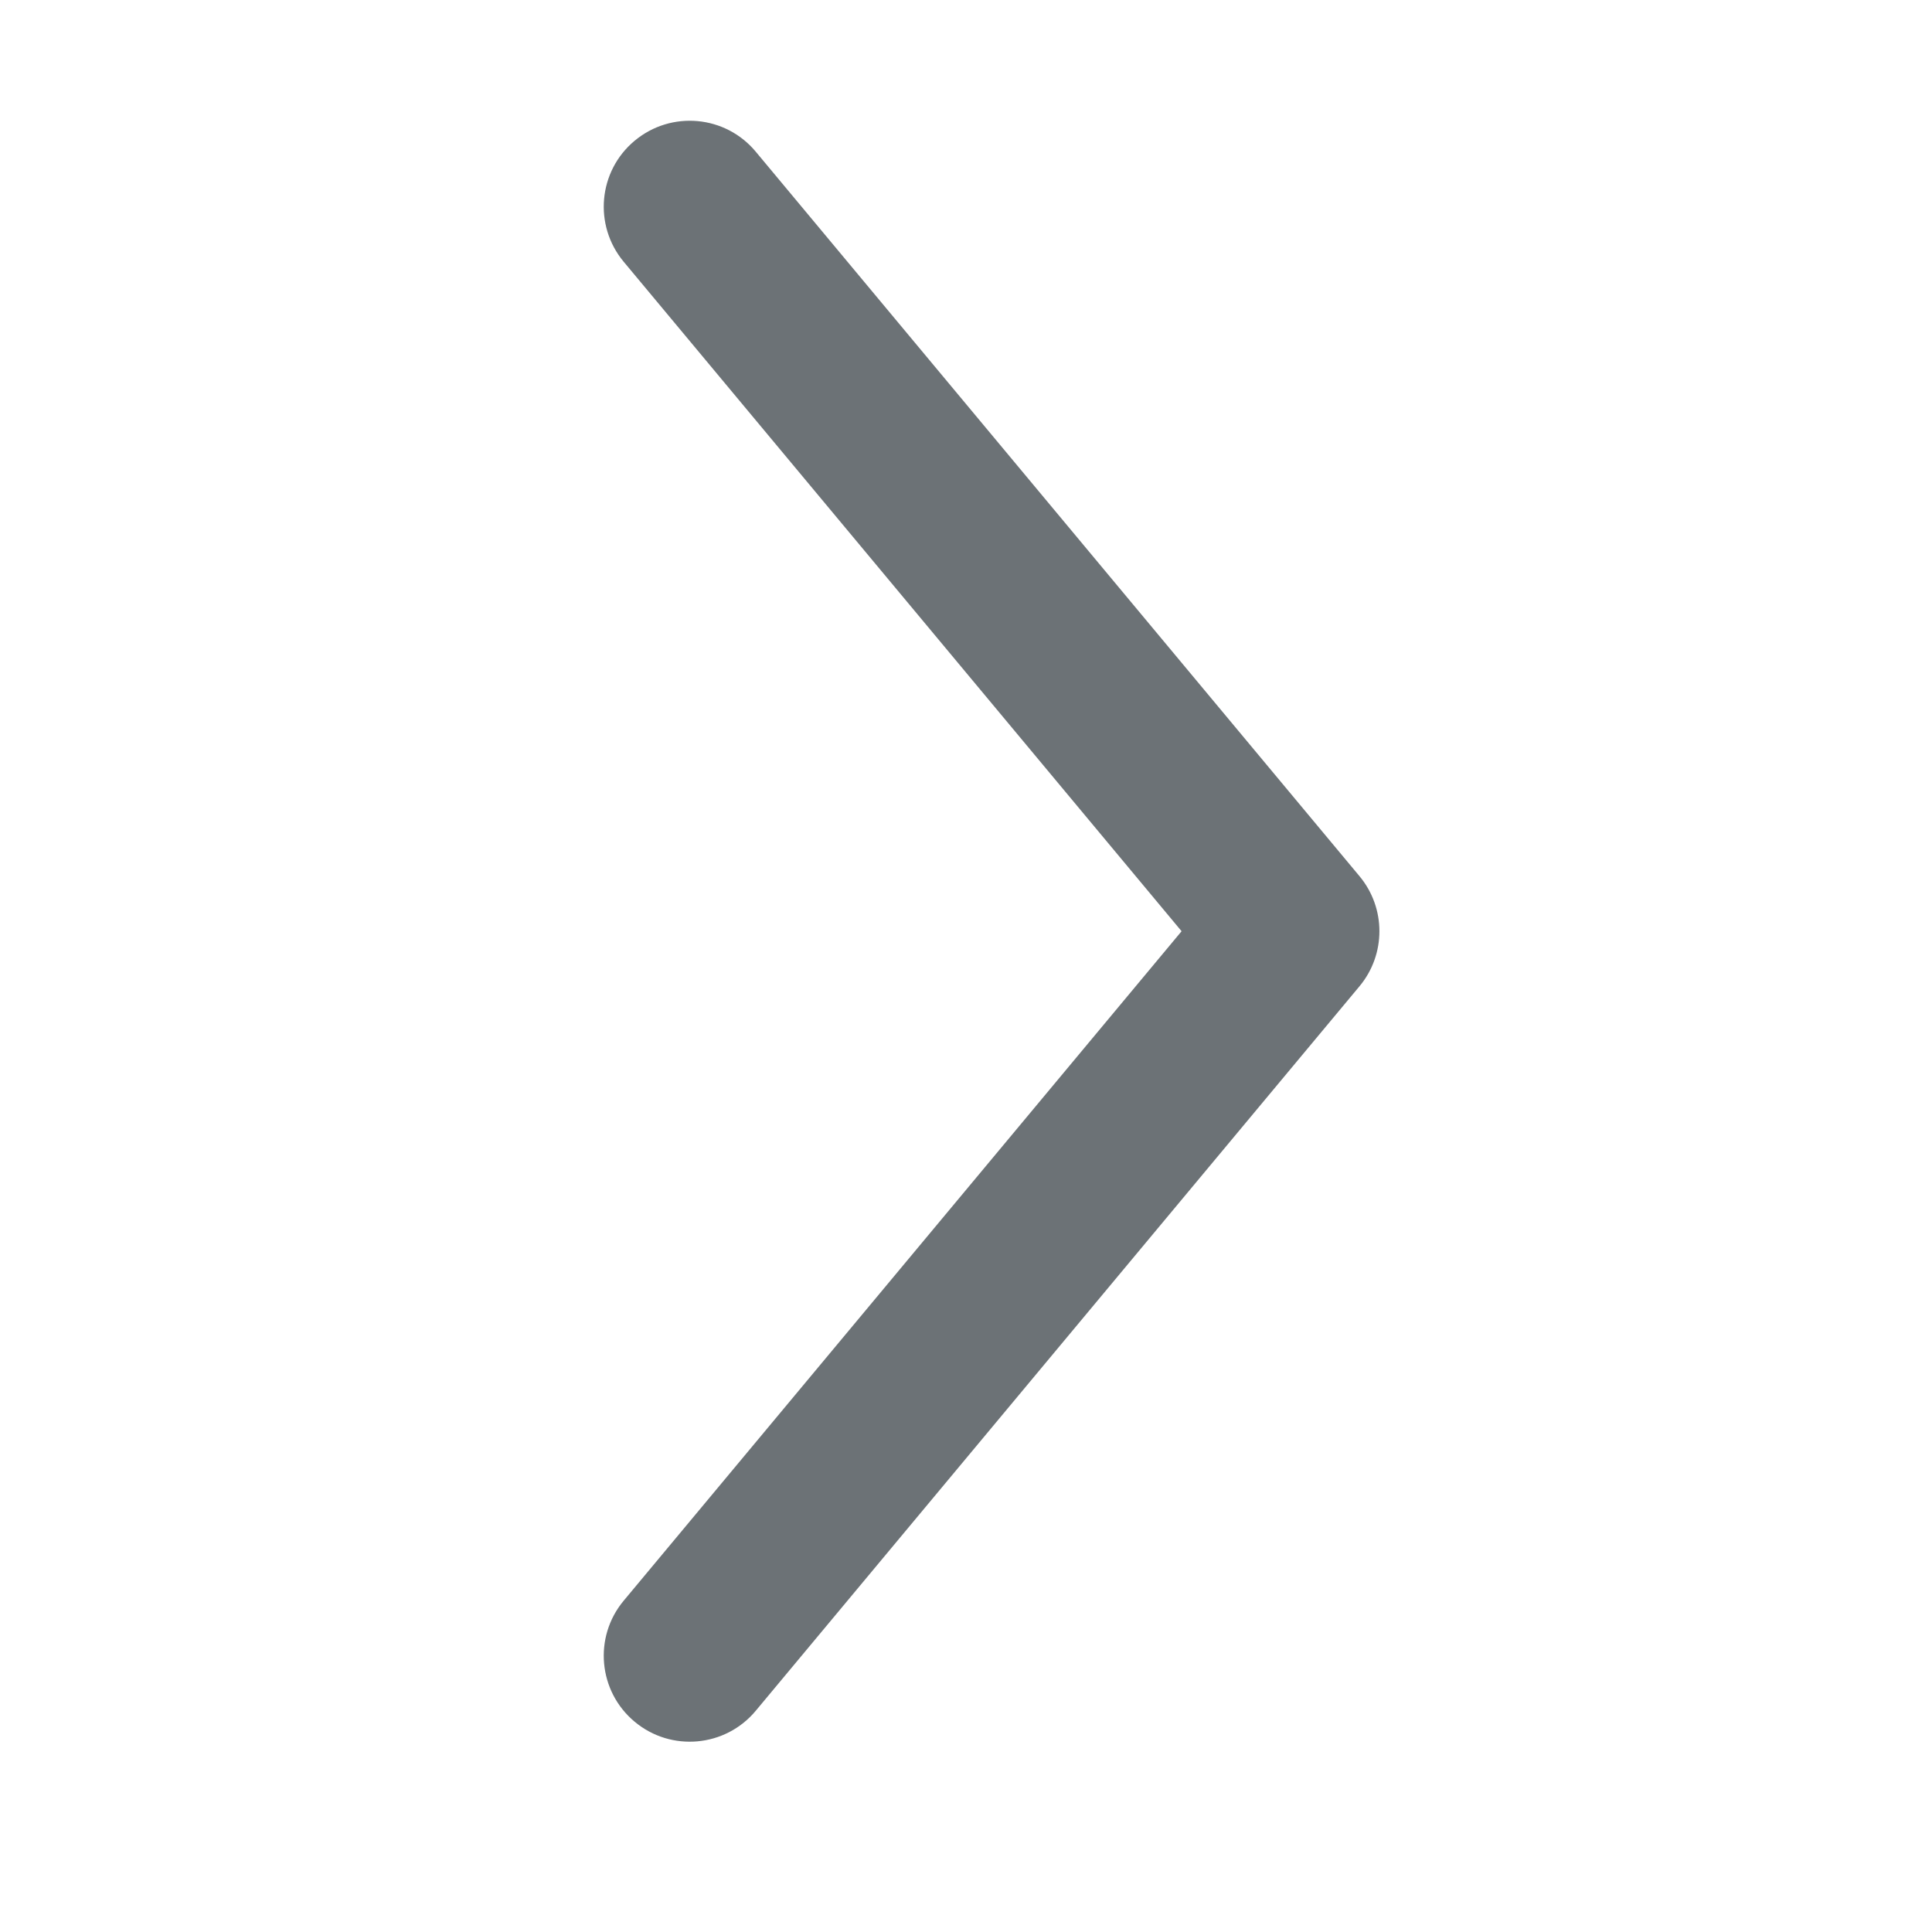 <svg xmlns="http://www.w3.org/2000/svg" width="24" height="24" viewBox="0 0 24 24">
    <path fill="#6C7276" d="M7.748 19.884c-.378.453-.317 1.127.136 1.504.453.378 1.127.317 1.504-.136l7.5-9c.33-.396.33-.972 0-1.368l-7.5-9c-.377-.453-1.05-.514-1.504-.136-.453.377-.514 1.05-.136 1.504l6.93 8.316-6.93 8.316z"/>
</svg>
